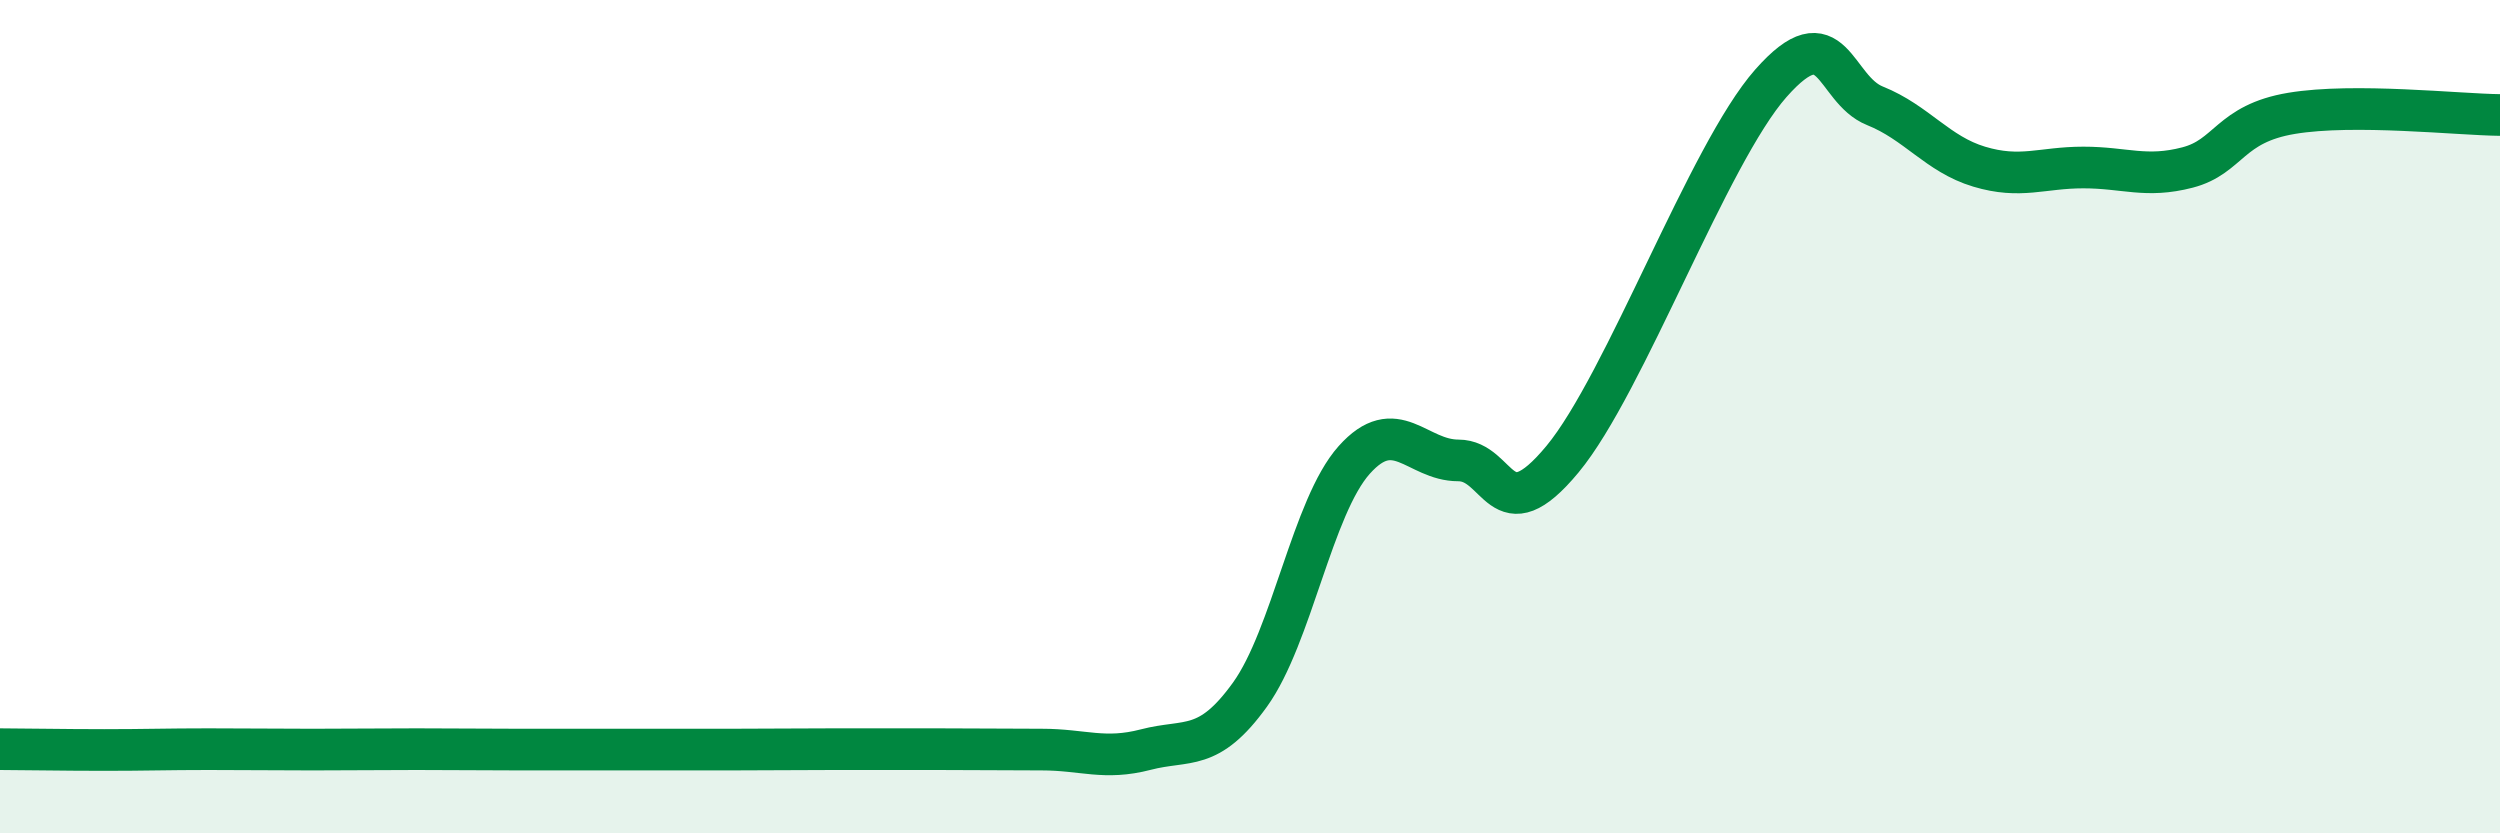 
    <svg width="60" height="20" viewBox="0 0 60 20" xmlns="http://www.w3.org/2000/svg">
      <path
        d="M 0,17.98 C 0.5,17.98 1.5,18 2.5,18 C 3.5,18 4,17.98 5,17.98 C 6,17.98 6.5,17.99 7.5,17.99 C 8.5,17.99 9,17.98 10,17.98 C 11,17.98 11.5,17.99 12.5,17.99 C 13.5,17.99 14,17.99 15,17.99 C 16,17.99 16.5,17.99 17.5,17.99 C 18.5,17.99 19,17.98 20,17.98 C 21,17.98 21.5,17.98 22.5,17.98 C 23.5,17.98 24,17.99 25,17.99 C 26,17.99 26.5,18.25 27.5,17.99 C 28.5,17.73 29,18.06 30,16.67 C 31,15.28 31.5,12.16 32.5,11.04 C 33.5,9.92 34,11.05 35,11.05 C 36,11.05 36,12.83 37.5,11.02 C 39,9.21 41,3.7 42.5,2 C 44,0.3 44,2.14 45,2.54 C 46,2.94 46.5,3.7 47.5,4 C 48.5,4.3 49,4.02 50,4.02 C 51,4.02 51.5,4.28 52.5,4.02 C 53.5,3.76 53.5,2.97 55,2.72 C 56.5,2.47 59,2.75 60,2.76L60 20L0 20Z"
        fill="#008740"
        opacity="0.1"
        stroke-linecap="round"
        stroke-linejoin="round"
      />
      <path
        d="M 0,17.98 C 0.5,17.98 1.5,18 2.5,18 C 3.5,18 4,17.98 5,17.98 C 6,17.98 6.5,17.99 7.5,17.99 C 8.5,17.99 9,17.98 10,17.98 C 11,17.98 11.5,17.99 12.5,17.99 C 13.5,17.99 14,17.99 15,17.99 C 16,17.99 16.5,17.99 17.5,17.99 C 18.5,17.99 19,17.98 20,17.98 C 21,17.98 21.5,17.98 22.5,17.98 C 23.5,17.98 24,17.99 25,17.99 C 26,17.99 26.5,18.25 27.5,17.99 C 28.5,17.73 29,18.06 30,16.67 C 31,15.28 31.5,12.16 32.5,11.04 C 33.5,9.92 34,11.05 35,11.05 C 36,11.05 36,12.83 37.5,11.02 C 39,9.21 41,3.7 42.5,2 C 44,0.3 44,2.14 45,2.54 C 46,2.94 46.5,3.7 47.5,4 C 48.5,4.3 49,4.02 50,4.02 C 51,4.02 51.5,4.28 52.5,4.02 C 53.5,3.76 53.5,2.97 55,2.72 C 56.5,2.47 59,2.75 60,2.76"
        stroke="#008740"
        stroke-width="1"
        fill="none"
        stroke-linecap="round"
        stroke-linejoin="round"
      />
    </svg>
  